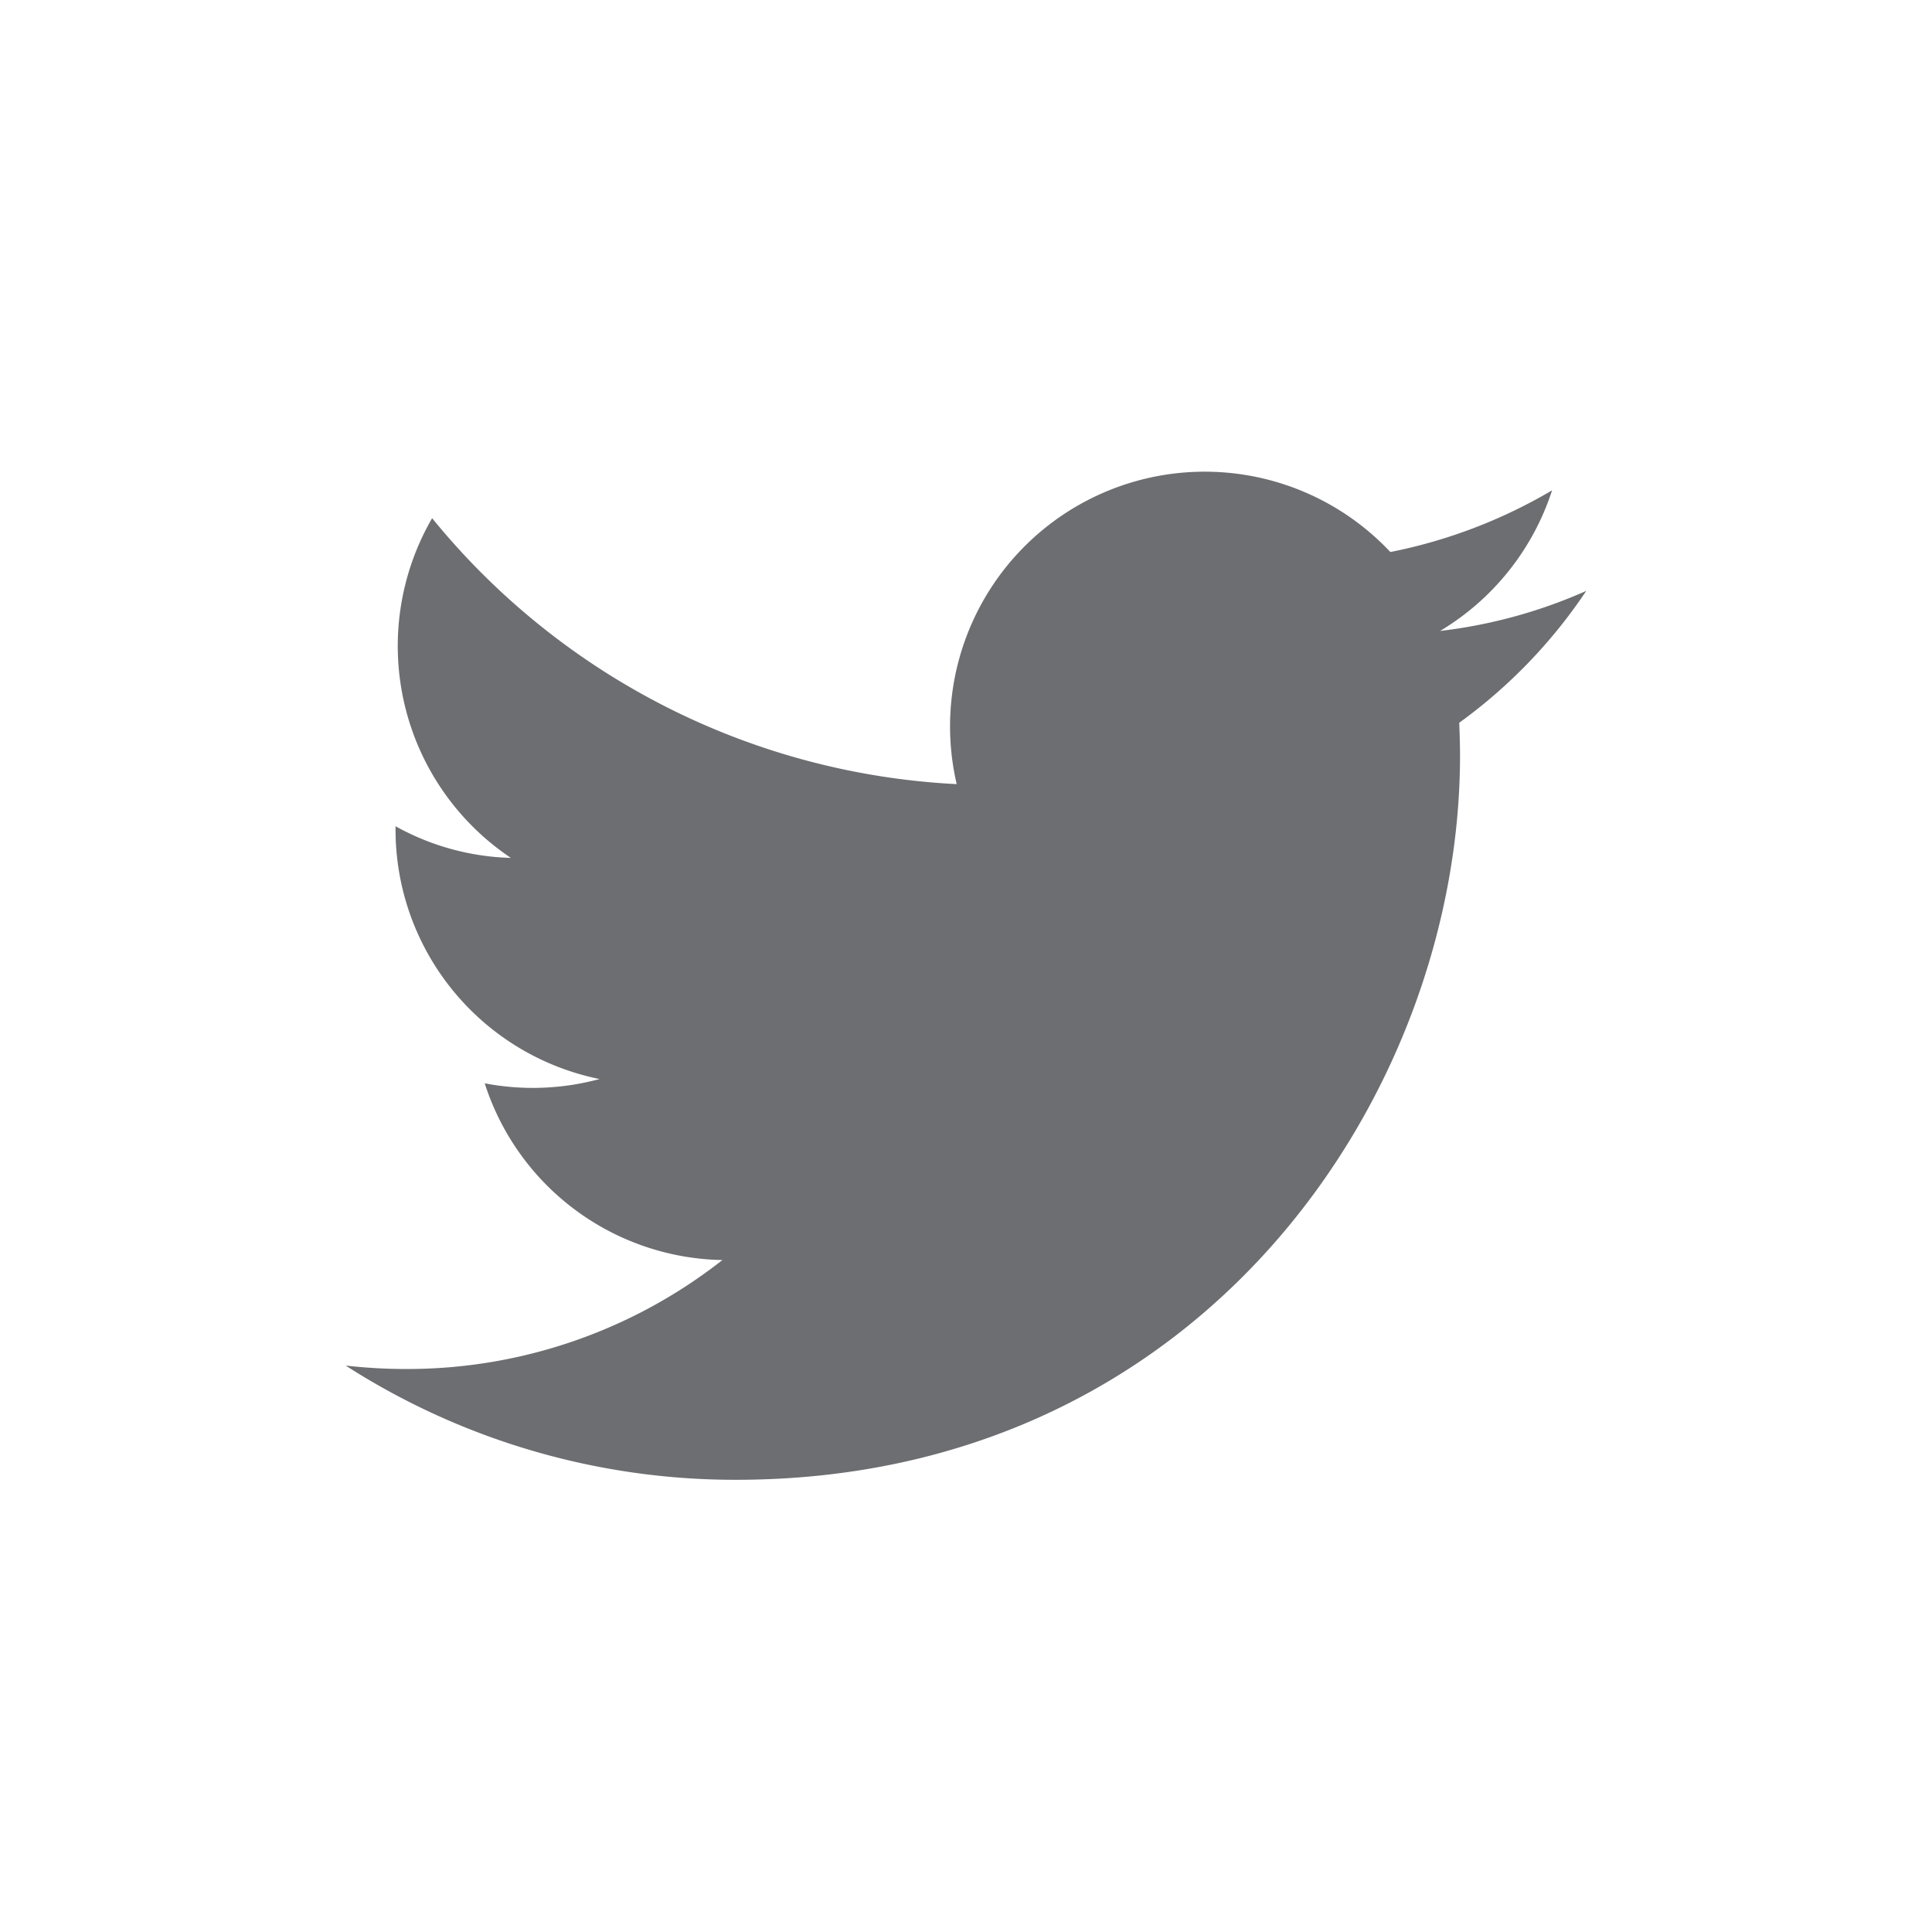 <svg id="Capa_1" data-name="Capa 1" xmlns="http://www.w3.org/2000/svg" viewBox="0 0 450.4 450.4"><defs><style>.cls-1{fill:#6d6e71;}</style></defs><title>share</title><path class="cls-1" d="M340.19,168.49c.09,2.57.18,5.13.18,7.7,0,78.4-59.68,168.79-168.79,168.79a168,168,0,0,1-91-26.63,124.8,124.8,0,0,0,14.16.8,118.93,118.93,0,0,0,73.67-25.4A59.29,59.29,0,0,1,113,252.55a59.43,59.43,0,0,0,26.77-1,59.35,59.35,0,0,1-47.56-58.18v-.75A58.6,58.6,0,0,0,119.1,200a59.45,59.45,0,0,1-18.36-79.2,168.58,168.58,0,0,0,122.29,62,59.37,59.37,0,0,1,101.1-54.11,120,120,0,0,0,37.7-14.38,59.62,59.62,0,0,1-26.1,32.78,117.4,117.4,0,0,0,34.07-9.34A120.58,120.58,0,0,1,340.19,168.49Z"/></svg>